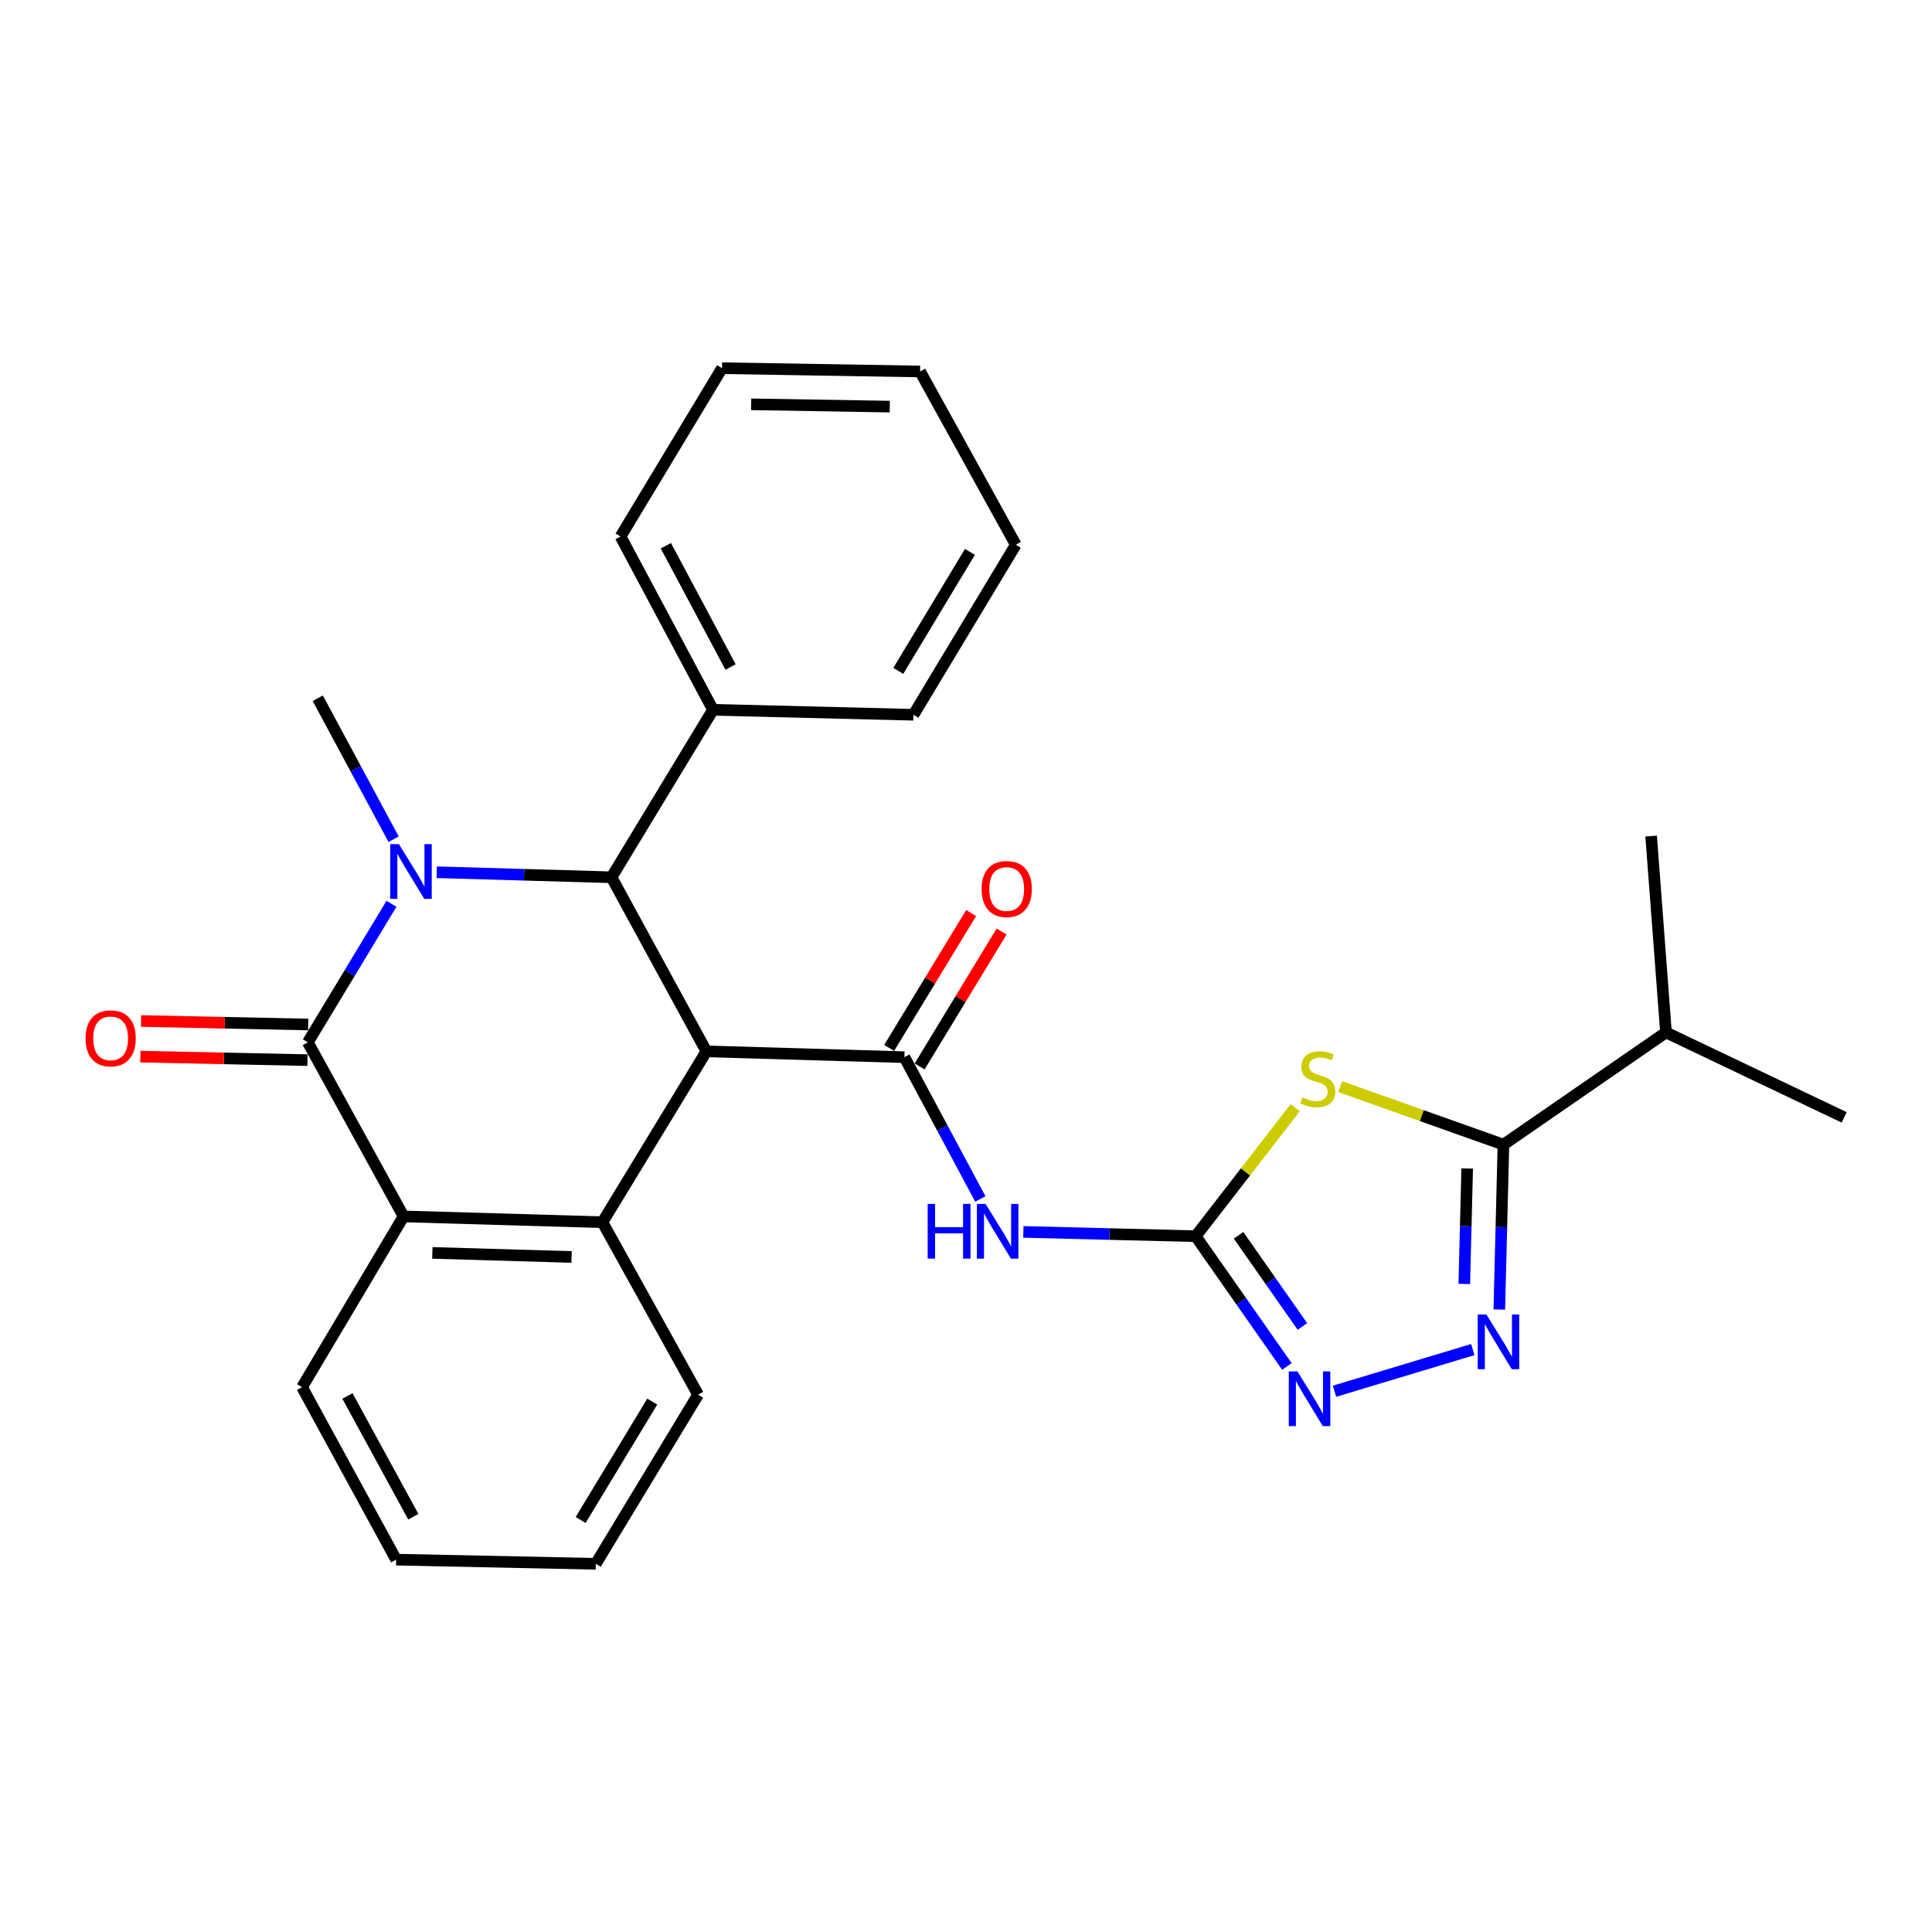 <?xml version='1.0' encoding='iso-8859-1'?>
<svg version='1.1' baseProfile='full'
              xmlns='http://www.w3.org/2000/svg'
                      xmlns:rdkit='http://www.rdkit.org/xml'
                      xmlns:xlink='http://www.w3.org/1999/xlink'
                  xml:space='preserve'
width='1000px' height='1000px' viewBox='0 0 1000 1000'>
<!-- END OF HEADER -->
<rect style='opacity:1.0;fill:#FFFFFF;stroke:none' width='1000' height='1000' x='0' y='0'> </rect>
<path class='bond-2' d='M 365.63,544.187 L 468.115,547.19' style='fill:none;fill-rule:evenodd;stroke:#000000;stroke-width:6px;stroke-linecap:butt;stroke-linejoin:miter;stroke-opacity:1' />
<path class='bond-3' d='M 365.63,544.187 L 316.513,454.081' style='fill:none;fill-rule:evenodd;stroke:#000000;stroke-width:6px;stroke-linecap:butt;stroke-linejoin:miter;stroke-opacity:1' />
<path class='bond-6' d='M 365.63,544.187 L 311.82,632.613' style='fill:none;fill-rule:evenodd;stroke:#000000;stroke-width:6px;stroke-linecap:butt;stroke-linejoin:miter;stroke-opacity:1' />
<path class='bond-0' d='M 226.062,451.473 L 271.287,452.777' style='fill:none;fill-rule:evenodd;stroke:#0000FF;stroke-width:6px;stroke-linecap:butt;stroke-linejoin:miter;stroke-opacity:1' />
<path class='bond-0' d='M 271.287,452.777 L 316.513,454.081' style='fill:none;fill-rule:evenodd;stroke:#000000;stroke-width:6px;stroke-linecap:butt;stroke-linejoin:miter;stroke-opacity:1' />
<path class='bond-16' d='M 203.737,434.382 L 184.104,397.892' style='fill:none;fill-rule:evenodd;stroke:#0000FF;stroke-width:6px;stroke-linecap:butt;stroke-linejoin:miter;stroke-opacity:1' />
<path class='bond-16' d='M 184.104,397.892 L 164.47,361.402' style='fill:none;fill-rule:evenodd;stroke:#000000;stroke-width:6px;stroke-linecap:butt;stroke-linejoin:miter;stroke-opacity:1' />
<path class='bond-28' d='M 202.616,467.831 L 180.976,503.667' style='fill:none;fill-rule:evenodd;stroke:#0000FF;stroke-width:6px;stroke-linecap:butt;stroke-linejoin:miter;stroke-opacity:1' />
<path class='bond-28' d='M 180.976,503.667 L 159.336,539.504' style='fill:none;fill-rule:evenodd;stroke:#000000;stroke-width:6px;stroke-linecap:butt;stroke-linejoin:miter;stroke-opacity:1' />
<path class='bond-1' d='M 159.336,539.504 L 208.883,629.611' style='fill:none;fill-rule:evenodd;stroke:#000000;stroke-width:6px;stroke-linecap:butt;stroke-linejoin:miter;stroke-opacity:1' />
<path class='bond-12' d='M 159.53,530.284 L 116.273,529.376' style='fill:none;fill-rule:evenodd;stroke:#000000;stroke-width:6px;stroke-linecap:butt;stroke-linejoin:miter;stroke-opacity:1' />
<path class='bond-12' d='M 116.273,529.376 L 73.016,528.468' style='fill:none;fill-rule:evenodd;stroke:#FF0000;stroke-width:6px;stroke-linecap:butt;stroke-linejoin:miter;stroke-opacity:1' />
<path class='bond-12' d='M 159.143,548.725 L 115.886,547.817' style='fill:none;fill-rule:evenodd;stroke:#000000;stroke-width:6px;stroke-linecap:butt;stroke-linejoin:miter;stroke-opacity:1' />
<path class='bond-12' d='M 115.886,547.817 L 72.629,546.91' style='fill:none;fill-rule:evenodd;stroke:#FF0000;stroke-width:6px;stroke-linecap:butt;stroke-linejoin:miter;stroke-opacity:1' />
<path class='bond-7' d='M 468.115,547.19 L 487.771,583.885' style='fill:none;fill-rule:evenodd;stroke:#000000;stroke-width:6px;stroke-linecap:butt;stroke-linejoin:miter;stroke-opacity:1' />
<path class='bond-7' d='M 487.771,583.885 L 507.427,620.581' style='fill:none;fill-rule:evenodd;stroke:#0000FF;stroke-width:6px;stroke-linecap:butt;stroke-linejoin:miter;stroke-opacity:1' />
<path class='bond-13' d='M 475.996,551.98 L 497.211,517.077' style='fill:none;fill-rule:evenodd;stroke:#000000;stroke-width:6px;stroke-linecap:butt;stroke-linejoin:miter;stroke-opacity:1' />
<path class='bond-13' d='M 497.211,517.077 L 518.425,482.174' style='fill:none;fill-rule:evenodd;stroke:#FF0000;stroke-width:6px;stroke-linecap:butt;stroke-linejoin:miter;stroke-opacity:1' />
<path class='bond-13' d='M 460.234,542.4 L 481.448,507.497' style='fill:none;fill-rule:evenodd;stroke:#000000;stroke-width:6px;stroke-linecap:butt;stroke-linejoin:miter;stroke-opacity:1' />
<path class='bond-13' d='M 481.448,507.497 L 502.663,472.594' style='fill:none;fill-rule:evenodd;stroke:#FF0000;stroke-width:6px;stroke-linecap:butt;stroke-linejoin:miter;stroke-opacity:1' />
<path class='bond-14' d='M 316.513,454.081 L 369.042,367.387' style='fill:none;fill-rule:evenodd;stroke:#000000;stroke-width:6px;stroke-linecap:butt;stroke-linejoin:miter;stroke-opacity:1' />
<path class='bond-4' d='M 670.414,573.346 L 644.646,606.602' style='fill:none;fill-rule:evenodd;stroke:#CCCC00;stroke-width:6px;stroke-linecap:butt;stroke-linejoin:miter;stroke-opacity:1' />
<path class='bond-4' d='M 644.646,606.602 L 618.877,639.858' style='fill:none;fill-rule:evenodd;stroke:#000000;stroke-width:6px;stroke-linecap:butt;stroke-linejoin:miter;stroke-opacity:1' />
<path class='bond-9' d='M 693.703,562.433 L 735.939,577.448' style='fill:none;fill-rule:evenodd;stroke:#CCCC00;stroke-width:6px;stroke-linecap:butt;stroke-linejoin:miter;stroke-opacity:1' />
<path class='bond-9' d='M 735.939,577.448 L 778.175,592.464' style='fill:none;fill-rule:evenodd;stroke:#000000;stroke-width:6px;stroke-linecap:butt;stroke-linejoin:miter;stroke-opacity:1' />
<path class='bond-5' d='M 618.877,639.858 L 574.281,638.744' style='fill:none;fill-rule:evenodd;stroke:#000000;stroke-width:6px;stroke-linecap:butt;stroke-linejoin:miter;stroke-opacity:1' />
<path class='bond-5' d='M 574.281,638.744 L 529.684,637.629' style='fill:none;fill-rule:evenodd;stroke:#0000FF;stroke-width:6px;stroke-linecap:butt;stroke-linejoin:miter;stroke-opacity:1' />
<path class='bond-11' d='M 618.877,639.858 L 642.486,673.566' style='fill:none;fill-rule:evenodd;stroke:#000000;stroke-width:6px;stroke-linecap:butt;stroke-linejoin:miter;stroke-opacity:1' />
<path class='bond-11' d='M 642.486,673.566 L 666.094,707.273' style='fill:none;fill-rule:evenodd;stroke:#0000FF;stroke-width:6px;stroke-linecap:butt;stroke-linejoin:miter;stroke-opacity:1' />
<path class='bond-11' d='M 641.068,639.389 L 657.594,662.984' style='fill:none;fill-rule:evenodd;stroke:#000000;stroke-width:6px;stroke-linecap:butt;stroke-linejoin:miter;stroke-opacity:1' />
<path class='bond-11' d='M 657.594,662.984 L 674.12,686.579' style='fill:none;fill-rule:evenodd;stroke:#0000FF;stroke-width:6px;stroke-linecap:butt;stroke-linejoin:miter;stroke-opacity:1' />
<path class='bond-10' d='M 311.82,632.613 L 208.883,629.611' style='fill:none;fill-rule:evenodd;stroke:#000000;stroke-width:6px;stroke-linecap:butt;stroke-linejoin:miter;stroke-opacity:1' />
<path class='bond-10' d='M 295.841,650.601 L 223.786,648.499' style='fill:none;fill-rule:evenodd;stroke:#000000;stroke-width:6px;stroke-linecap:butt;stroke-linejoin:miter;stroke-opacity:1' />
<path class='bond-17' d='M 311.82,632.613 L 361.336,721.87' style='fill:none;fill-rule:evenodd;stroke:#000000;stroke-width:6px;stroke-linecap:butt;stroke-linejoin:miter;stroke-opacity:1' />
<path class='bond-8' d='M 762.319,698.535 L 690.757,720.1' style='fill:none;fill-rule:evenodd;stroke:#0000FF;stroke-width:6px;stroke-linecap:butt;stroke-linejoin:miter;stroke-opacity:1' />
<path class='bond-31' d='M 776.033,677.817 L 777.104,635.14' style='fill:none;fill-rule:evenodd;stroke:#0000FF;stroke-width:6px;stroke-linecap:butt;stroke-linejoin:miter;stroke-opacity:1' />
<path class='bond-31' d='M 777.104,635.14 L 778.175,592.464' style='fill:none;fill-rule:evenodd;stroke:#000000;stroke-width:6px;stroke-linecap:butt;stroke-linejoin:miter;stroke-opacity:1' />
<path class='bond-31' d='M 757.914,664.551 L 758.664,634.677' style='fill:none;fill-rule:evenodd;stroke:#0000FF;stroke-width:6px;stroke-linecap:butt;stroke-linejoin:miter;stroke-opacity:1' />
<path class='bond-31' d='M 758.664,634.677 L 759.414,604.804' style='fill:none;fill-rule:evenodd;stroke:#000000;stroke-width:6px;stroke-linecap:butt;stroke-linejoin:miter;stroke-opacity:1' />
<path class='bond-15' d='M 778.175,592.464 L 862.307,534.381' style='fill:none;fill-rule:evenodd;stroke:#000000;stroke-width:6px;stroke-linecap:butt;stroke-linejoin:miter;stroke-opacity:1' />
<path class='bond-18' d='M 208.883,629.611 L 156.344,718.006' style='fill:none;fill-rule:evenodd;stroke:#000000;stroke-width:6px;stroke-linecap:butt;stroke-linejoin:miter;stroke-opacity:1' />
<path class='bond-19' d='M 369.042,367.387 L 321.196,277.7' style='fill:none;fill-rule:evenodd;stroke:#000000;stroke-width:6px;stroke-linecap:butt;stroke-linejoin:miter;stroke-opacity:1' />
<path class='bond-19' d='M 378.14,345.251 L 344.648,282.471' style='fill:none;fill-rule:evenodd;stroke:#000000;stroke-width:6px;stroke-linecap:butt;stroke-linejoin:miter;stroke-opacity:1' />
<path class='bond-20' d='M 369.042,367.387 L 472.809,369.969' style='fill:none;fill-rule:evenodd;stroke:#000000;stroke-width:6px;stroke-linecap:butt;stroke-linejoin:miter;stroke-opacity:1' />
<path class='bond-21' d='M 862.307,534.381 L 854.622,432.745' style='fill:none;fill-rule:evenodd;stroke:#000000;stroke-width:6px;stroke-linecap:butt;stroke-linejoin:miter;stroke-opacity:1' />
<path class='bond-22' d='M 862.307,534.381 L 954.545,578.353' style='fill:none;fill-rule:evenodd;stroke:#000000;stroke-width:6px;stroke-linecap:butt;stroke-linejoin:miter;stroke-opacity:1' />
<path class='bond-23' d='M 361.336,721.87 L 308.377,809.425' style='fill:none;fill-rule:evenodd;stroke:#000000;stroke-width:6px;stroke-linecap:butt;stroke-linejoin:miter;stroke-opacity:1' />
<path class='bond-23' d='M 337.609,725.456 L 300.537,786.745' style='fill:none;fill-rule:evenodd;stroke:#000000;stroke-width:6px;stroke-linecap:butt;stroke-linejoin:miter;stroke-opacity:1' />
<path class='bond-29' d='M 156.344,718.006 L 205.04,807.273' style='fill:none;fill-rule:evenodd;stroke:#000000;stroke-width:6px;stroke-linecap:butt;stroke-linejoin:miter;stroke-opacity:1' />
<path class='bond-29' d='M 179.841,722.563 L 213.929,785.049' style='fill:none;fill-rule:evenodd;stroke:#000000;stroke-width:6px;stroke-linecap:butt;stroke-linejoin:miter;stroke-opacity:1' />
<path class='bond-26' d='M 321.196,277.7 L 373.725,190.575' style='fill:none;fill-rule:evenodd;stroke:#000000;stroke-width:6px;stroke-linecap:butt;stroke-linejoin:miter;stroke-opacity:1' />
<path class='bond-25' d='M 472.809,369.969 L 525.778,281.963' style='fill:none;fill-rule:evenodd;stroke:#000000;stroke-width:6px;stroke-linecap:butt;stroke-linejoin:miter;stroke-opacity:1' />
<path class='bond-25' d='M 464.95,347.256 L 502.029,285.652' style='fill:none;fill-rule:evenodd;stroke:#000000;stroke-width:6px;stroke-linecap:butt;stroke-linejoin:miter;stroke-opacity:1' />
<path class='bond-24' d='M 308.377,809.425 L 205.04,807.273' style='fill:none;fill-rule:evenodd;stroke:#000000;stroke-width:6px;stroke-linecap:butt;stroke-linejoin:miter;stroke-opacity:1' />
<path class='bond-27' d='M 525.778,281.963 L 476.231,192.277' style='fill:none;fill-rule:evenodd;stroke:#000000;stroke-width:6px;stroke-linecap:butt;stroke-linejoin:miter;stroke-opacity:1' />
<path class='bond-30' d='M 373.725,190.575 L 476.231,192.277' style='fill:none;fill-rule:evenodd;stroke:#000000;stroke-width:6px;stroke-linecap:butt;stroke-linejoin:miter;stroke-opacity:1' />
<path class='bond-30' d='M 388.795,209.274 L 460.549,210.464' style='fill:none;fill-rule:evenodd;stroke:#000000;stroke-width:6px;stroke-linecap:butt;stroke-linejoin:miter;stroke-opacity:1' />
<path  class='atom-1' d='M 206.466 436.928
L 215.746 451.928
Q 216.666 453.408, 218.146 456.088
Q 219.626 458.768, 219.706 458.928
L 219.706 436.928
L 223.466 436.928
L 223.466 465.248
L 219.586 465.248
L 209.626 448.848
Q 208.466 446.928, 207.226 444.728
Q 206.026 442.528, 205.666 441.848
L 205.666 465.248
L 201.986 465.248
L 201.986 436.928
L 206.466 436.928
' fill='#0000FF'/>
<path  class='atom-5' d='M 674.074 568.018
Q 674.394 568.138, 675.714 568.698
Q 677.034 569.258, 678.474 569.618
Q 679.954 569.938, 681.394 569.938
Q 684.074 569.938, 685.634 568.658
Q 687.194 567.338, 687.194 565.058
Q 687.194 563.498, 686.394 562.538
Q 685.634 561.578, 684.434 561.058
Q 683.234 560.538, 681.234 559.938
Q 678.714 559.178, 677.194 558.458
Q 675.714 557.738, 674.634 556.218
Q 673.594 554.698, 673.594 552.138
Q 673.594 548.578, 675.994 546.378
Q 678.434 544.178, 683.234 544.178
Q 686.514 544.178, 690.234 545.738
L 689.314 548.818
Q 685.914 547.418, 683.354 547.418
Q 680.594 547.418, 679.074 548.578
Q 677.554 549.698, 677.594 551.658
Q 677.594 553.178, 678.354 554.098
Q 679.154 555.018, 680.274 555.538
Q 681.434 556.058, 683.354 556.658
Q 685.914 557.458, 687.434 558.258
Q 688.954 559.058, 690.034 560.698
Q 691.154 562.298, 691.154 565.058
Q 691.154 568.978, 688.514 571.098
Q 685.914 573.178, 681.554 573.178
Q 679.034 573.178, 677.114 572.618
Q 675.234 572.098, 672.994 571.178
L 674.074 568.018
' fill='#CCCC00'/>
<path  class='atom-8' d='M 480.161 623.137
L 484.001 623.137
L 484.001 635.177
L 498.481 635.177
L 498.481 623.137
L 502.321 623.137
L 502.321 651.457
L 498.481 651.457
L 498.481 638.377
L 484.001 638.377
L 484.001 651.457
L 480.161 651.457
L 480.161 623.137
' fill='#0000FF'/>
<path  class='atom-8' d='M 510.121 623.137
L 519.401 638.137
Q 520.321 639.617, 521.801 642.297
Q 523.281 644.977, 523.361 645.137
L 523.361 623.137
L 527.121 623.137
L 527.121 651.457
L 523.241 651.457
L 513.281 635.057
Q 512.121 633.137, 510.881 630.937
Q 509.681 628.737, 509.321 628.057
L 509.321 651.457
L 505.641 651.457
L 505.641 623.137
L 510.121 623.137
' fill='#0000FF'/>
<path  class='atom-9' d='M 769.353 680.369
L 778.633 695.369
Q 779.553 696.849, 781.033 699.529
Q 782.513 702.209, 782.593 702.369
L 782.593 680.369
L 786.353 680.369
L 786.353 708.689
L 782.473 708.689
L 772.513 692.289
Q 771.353 690.369, 770.113 688.169
Q 768.913 685.969, 768.553 685.289
L 768.553 708.689
L 764.873 708.689
L 764.873 680.369
L 769.353 680.369
' fill='#0000FF'/>
<path  class='atom-12' d='M 671.551 709.841
L 680.831 724.841
Q 681.751 726.321, 683.231 729.001
Q 684.711 731.681, 684.791 731.841
L 684.791 709.841
L 688.551 709.841
L 688.551 738.161
L 684.671 738.161
L 674.711 721.761
Q 673.551 719.841, 672.311 717.641
Q 671.111 715.441, 670.751 714.761
L 670.751 738.161
L 667.071 738.161
L 667.071 709.841
L 671.551 709.841
' fill='#0000FF'/>
<path  class='atom-13' d='M 44.271 537.443
Q 44.271 530.643, 47.631 526.843
Q 50.991 523.043, 57.271 523.043
Q 63.551 523.043, 66.911 526.843
Q 70.271 530.643, 70.271 537.443
Q 70.271 544.323, 66.871 548.243
Q 63.471 552.123, 57.271 552.123
Q 51.031 552.123, 47.631 548.243
Q 44.271 544.363, 44.271 537.443
M 57.271 548.923
Q 61.591 548.923, 63.911 546.043
Q 66.271 543.123, 66.271 537.443
Q 66.271 531.883, 63.911 529.083
Q 61.591 526.243, 57.271 526.243
Q 52.951 526.243, 50.591 529.043
Q 48.271 531.843, 48.271 537.443
Q 48.271 543.163, 50.591 546.043
Q 52.951 548.923, 57.271 548.923
' fill='#FF0000'/>
<path  class='atom-14' d='M 508.064 460.156
Q 508.064 453.356, 511.424 449.556
Q 514.784 445.756, 521.064 445.756
Q 527.344 445.756, 530.704 449.556
Q 534.064 453.356, 534.064 460.156
Q 534.064 467.036, 530.664 470.956
Q 527.264 474.836, 521.064 474.836
Q 514.824 474.836, 511.424 470.956
Q 508.064 467.076, 508.064 460.156
M 521.064 471.636
Q 525.384 471.636, 527.704 468.756
Q 530.064 465.836, 530.064 460.156
Q 530.064 454.596, 527.704 451.796
Q 525.384 448.956, 521.064 448.956
Q 516.744 448.956, 514.384 451.756
Q 512.064 454.556, 512.064 460.156
Q 512.064 465.876, 514.384 468.756
Q 516.744 471.636, 521.064 471.636
' fill='#FF0000'/>
</svg>
